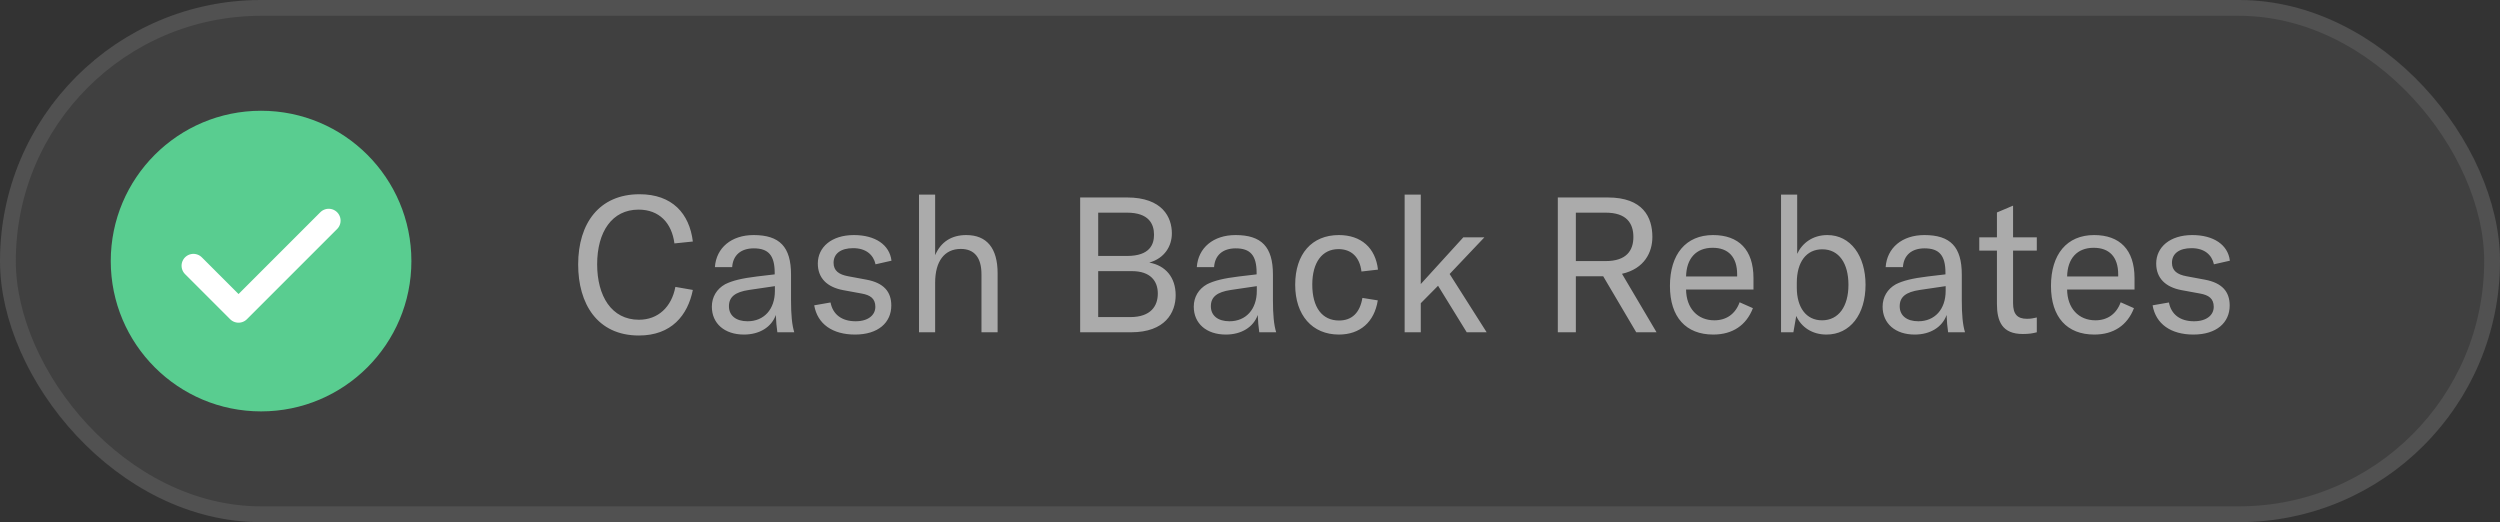 <svg width="158" height="33" viewBox="0 0 158 33" fill="none" xmlns="http://www.w3.org/2000/svg">
<rect x="0" y="0" width="158" height="33" fill="#333333" stroke="none"/>
<g clip-path="url(#clip0_2_173)">
<rect width="158" height="33" rx="16.5" fill="#DBDBDB" fill-opacity="0.08"/>
<path d="M26 16.5C26 21.747 21.747 26 16.5 26C11.253 26 7 21.747 7 16.5C7 11.253 11.253 7 16.5 7C21.747 7 26 11.253 26 16.5Z" fill="#59CD90"/>
<path d="M12.225 16.794L15.075 19.644L20.775 13.944" stroke="white" stroke-width="1.5" stroke-linecap="round" stroke-linejoin="round"/>
<path d="M40.38 21.204C37.74 21.204 36.54 19.188 36.54 16.716C36.54 14.1 37.884 12.276 40.416 12.276C42.492 12.276 43.572 13.5 43.788 15.264L42.624 15.384C42.456 14.1 41.676 13.248 40.356 13.248C38.688 13.248 37.74 14.64 37.74 16.704C37.74 18.696 38.64 20.208 40.38 20.208C41.592 20.208 42.444 19.404 42.684 18.132L43.788 18.324C43.464 19.932 42.432 21.204 40.38 21.204ZM47.017 21.144C45.793 21.144 44.989 20.448 44.989 19.38C44.989 18.78 45.289 18.264 45.829 17.964C46.285 17.736 46.861 17.592 47.845 17.472L48.961 17.34V17.244C48.961 16.14 48.565 15.696 47.641 15.696C46.825 15.696 46.321 16.128 46.273 16.884H45.181C45.265 15.66 46.225 14.856 47.629 14.856C49.273 14.856 49.993 15.6 49.993 17.352V18.972C49.993 19.896 50.053 20.532 50.197 21H49.129C49.081 20.688 49.045 20.292 49.033 19.908C48.757 20.676 48.001 21.144 47.017 21.144ZM47.245 20.304C48.289 20.304 48.973 19.548 48.973 18.384V18.084L47.341 18.324C46.453 18.456 46.069 18.768 46.069 19.356C46.069 19.944 46.513 20.304 47.245 20.304ZM54.038 21.144C52.622 21.144 51.662 20.484 51.458 19.296L52.49 19.116C52.634 19.872 53.198 20.304 54.074 20.304C54.878 20.304 55.322 19.908 55.322 19.392C55.322 18.864 54.998 18.648 54.458 18.552L53.282 18.336C52.262 18.144 51.686 17.568 51.686 16.656C51.686 15.624 52.55 14.856 53.966 14.856C55.31 14.856 56.222 15.468 56.342 16.476L55.334 16.704C55.202 16.104 54.734 15.684 53.918 15.684C53.15 15.684 52.682 16.02 52.682 16.608C52.682 17.112 53.018 17.352 53.606 17.46L54.77 17.676C55.85 17.88 56.33 18.432 56.33 19.308C56.33 20.388 55.502 21.144 54.038 21.144ZM58.081 21V12.3H59.101V16.128C59.461 15.288 60.133 14.856 61.069 14.856C62.365 14.856 63.049 15.684 63.049 17.268V21H62.029V17.34C62.029 16.284 61.585 15.732 60.721 15.732C59.689 15.732 59.101 16.512 59.101 17.868V21H58.081ZM72.634 16.596C73.654 16.776 74.302 17.52 74.302 18.66C74.302 19.752 73.642 21 71.482 21H68.266V12.48H71.23C73.474 12.48 74.062 13.74 74.062 14.748C74.062 15.552 73.606 16.32 72.634 16.596ZM71.23 13.44H69.406V16.176H71.23C72.694 16.176 72.934 15.42 72.934 14.832C72.934 14.16 72.61 13.44 71.23 13.44ZM71.422 20.04C72.754 20.04 73.174 19.32 73.174 18.552C73.174 17.76 72.706 17.136 71.542 17.136H69.406V20.04H71.422ZM77.474 21.144C76.25 21.144 75.446 20.448 75.446 19.38C75.446 18.78 75.746 18.264 76.286 17.964C76.742 17.736 77.318 17.592 78.302 17.472L79.418 17.34V17.244C79.418 16.14 79.022 15.696 78.098 15.696C77.282 15.696 76.778 16.128 76.73 16.884H75.638C75.722 15.66 76.682 14.856 78.086 14.856C79.73 14.856 80.45 15.6 80.45 17.352V18.972C80.45 19.896 80.51 20.532 80.654 21H79.586C79.538 20.688 79.502 20.292 79.49 19.908C79.214 20.676 78.458 21.144 77.474 21.144ZM77.702 20.304C78.746 20.304 79.43 19.548 79.43 18.384V18.084L77.798 18.324C76.91 18.456 76.526 18.768 76.526 19.356C76.526 19.944 76.97 20.304 77.702 20.304ZM84.616 21.144C82.936 21.144 81.856 19.92 81.856 18C81.856 16.044 82.912 14.856 84.616 14.856C86.02 14.856 86.932 15.66 87.088 17.04L86.044 17.16C85.936 16.248 85.408 15.744 84.592 15.744C83.56 15.744 82.936 16.584 82.936 17.988C82.936 19.428 83.56 20.256 84.628 20.256C85.444 20.256 85.948 19.764 86.104 18.828L87.076 18.984C86.86 20.352 85.96 21.144 84.616 21.144ZM92.697 21L90.885 18.06L89.793 19.164V21H88.773V12.3H89.793V17.952L92.481 15H93.813L91.617 17.316L93.957 21H92.697ZM103.41 21L101.322 17.46H99.594V21H98.454V12.48H101.61C103.842 12.48 104.43 13.728 104.43 14.976C104.43 15.936 103.938 16.98 102.51 17.304L104.694 21H103.41ZM99.594 13.44V16.5H101.478C102.798 16.5 103.23 15.828 103.23 14.976C103.23 14.1 102.786 13.44 101.478 13.44H99.594ZM110.82 17.58V18.3H106.56C106.572 19.476 107.28 20.244 108.348 20.244C109.116 20.244 109.68 19.836 109.944 19.104L110.784 19.476C110.364 20.568 109.488 21.144 108.276 21.144C106.56 21.144 105.54 20.052 105.54 18.072C105.54 16.068 106.548 14.856 108.264 14.856C109.884 14.856 110.82 15.78 110.82 17.58ZM109.788 17.472V17.34C109.788 16.236 109.224 15.66 108.24 15.66C107.184 15.66 106.584 16.344 106.56 17.472H109.788ZM115.43 21.144C114.518 21.144 113.834 20.664 113.522 19.968L113.342 21H112.562V12.3H113.582V16.044C113.894 15.372 114.554 14.856 115.49 14.856C116.954 14.856 117.902 16.164 117.902 18C117.902 19.872 116.93 21.144 115.43 21.144ZM115.154 20.244C116.198 20.244 116.822 19.368 116.822 18C116.822 16.656 116.234 15.756 115.166 15.756C114.158 15.756 113.558 16.56 113.558 17.868V18.18C113.558 19.428 114.146 20.244 115.154 20.244ZM121.009 21.144C119.785 21.144 118.981 20.448 118.981 19.38C118.981 18.78 119.281 18.264 119.821 17.964C120.277 17.736 120.853 17.592 121.837 17.472L122.953 17.34V17.244C122.953 16.14 122.557 15.696 121.633 15.696C120.817 15.696 120.313 16.128 120.265 16.884H119.173C119.257 15.66 120.217 14.856 121.621 14.856C123.265 14.856 123.985 15.6 123.985 17.352V18.972C123.985 19.896 124.045 20.532 124.189 21H123.121C123.073 20.688 123.037 20.292 123.025 19.908C122.749 20.676 121.993 21.144 121.009 21.144ZM121.237 20.304C122.281 20.304 122.965 19.548 122.965 18.384V18.084L121.333 18.324C120.445 18.456 120.061 18.768 120.061 19.356C120.061 19.944 120.505 20.304 121.237 20.304ZM125.09 15.84V15H126.206V13.428L127.226 12.996V15H128.726V15.84H127.226V19.164C127.226 19.848 127.49 20.148 128.102 20.148C128.366 20.148 128.522 20.112 128.726 20.064V21C128.462 21.072 128.222 21.108 127.838 21.108C126.542 21.108 126.206 20.316 126.206 19.2V15.84H125.09ZM134.902 17.58V18.3H130.642C130.654 19.476 131.362 20.244 132.43 20.244C133.198 20.244 133.762 19.836 134.026 19.104L134.866 19.476C134.446 20.568 133.57 21.144 132.358 21.144C130.642 21.144 129.622 20.052 129.622 18.072C129.622 16.068 130.63 14.856 132.346 14.856C133.966 14.856 134.902 15.78 134.902 17.58ZM133.87 17.472V17.34C133.87 16.236 133.306 15.66 132.322 15.66C131.266 15.66 130.666 16.344 130.642 17.472H133.87ZM138.624 21.144C137.208 21.144 136.248 20.484 136.044 19.296L137.076 19.116C137.22 19.872 137.784 20.304 138.66 20.304C139.464 20.304 139.908 19.908 139.908 19.392C139.908 18.864 139.584 18.648 139.044 18.552L137.868 18.336C136.848 18.144 136.272 17.568 136.272 16.656C136.272 15.624 137.136 14.856 138.552 14.856C139.896 14.856 140.808 15.468 140.928 16.476L139.92 16.704C139.788 16.104 139.32 15.684 138.504 15.684C137.736 15.684 137.268 16.02 137.268 16.608C137.268 17.112 137.604 17.352 138.192 17.46L139.356 17.676C140.436 17.88 140.916 18.432 140.916 19.308C140.916 20.388 140.088 21.144 138.624 21.144Z" fill="#ABABAB"/>
</g>
<rect x="0.5" y="0.5" width="157" height="32" rx="16" stroke="#E8E8E8" stroke-opacity="0.1"/>
<defs>
<clipPath id="clip0_2_173">
<rect width="158" height="33" rx="16.5" fill="white"/>
</clipPath>
</defs>
</svg>
